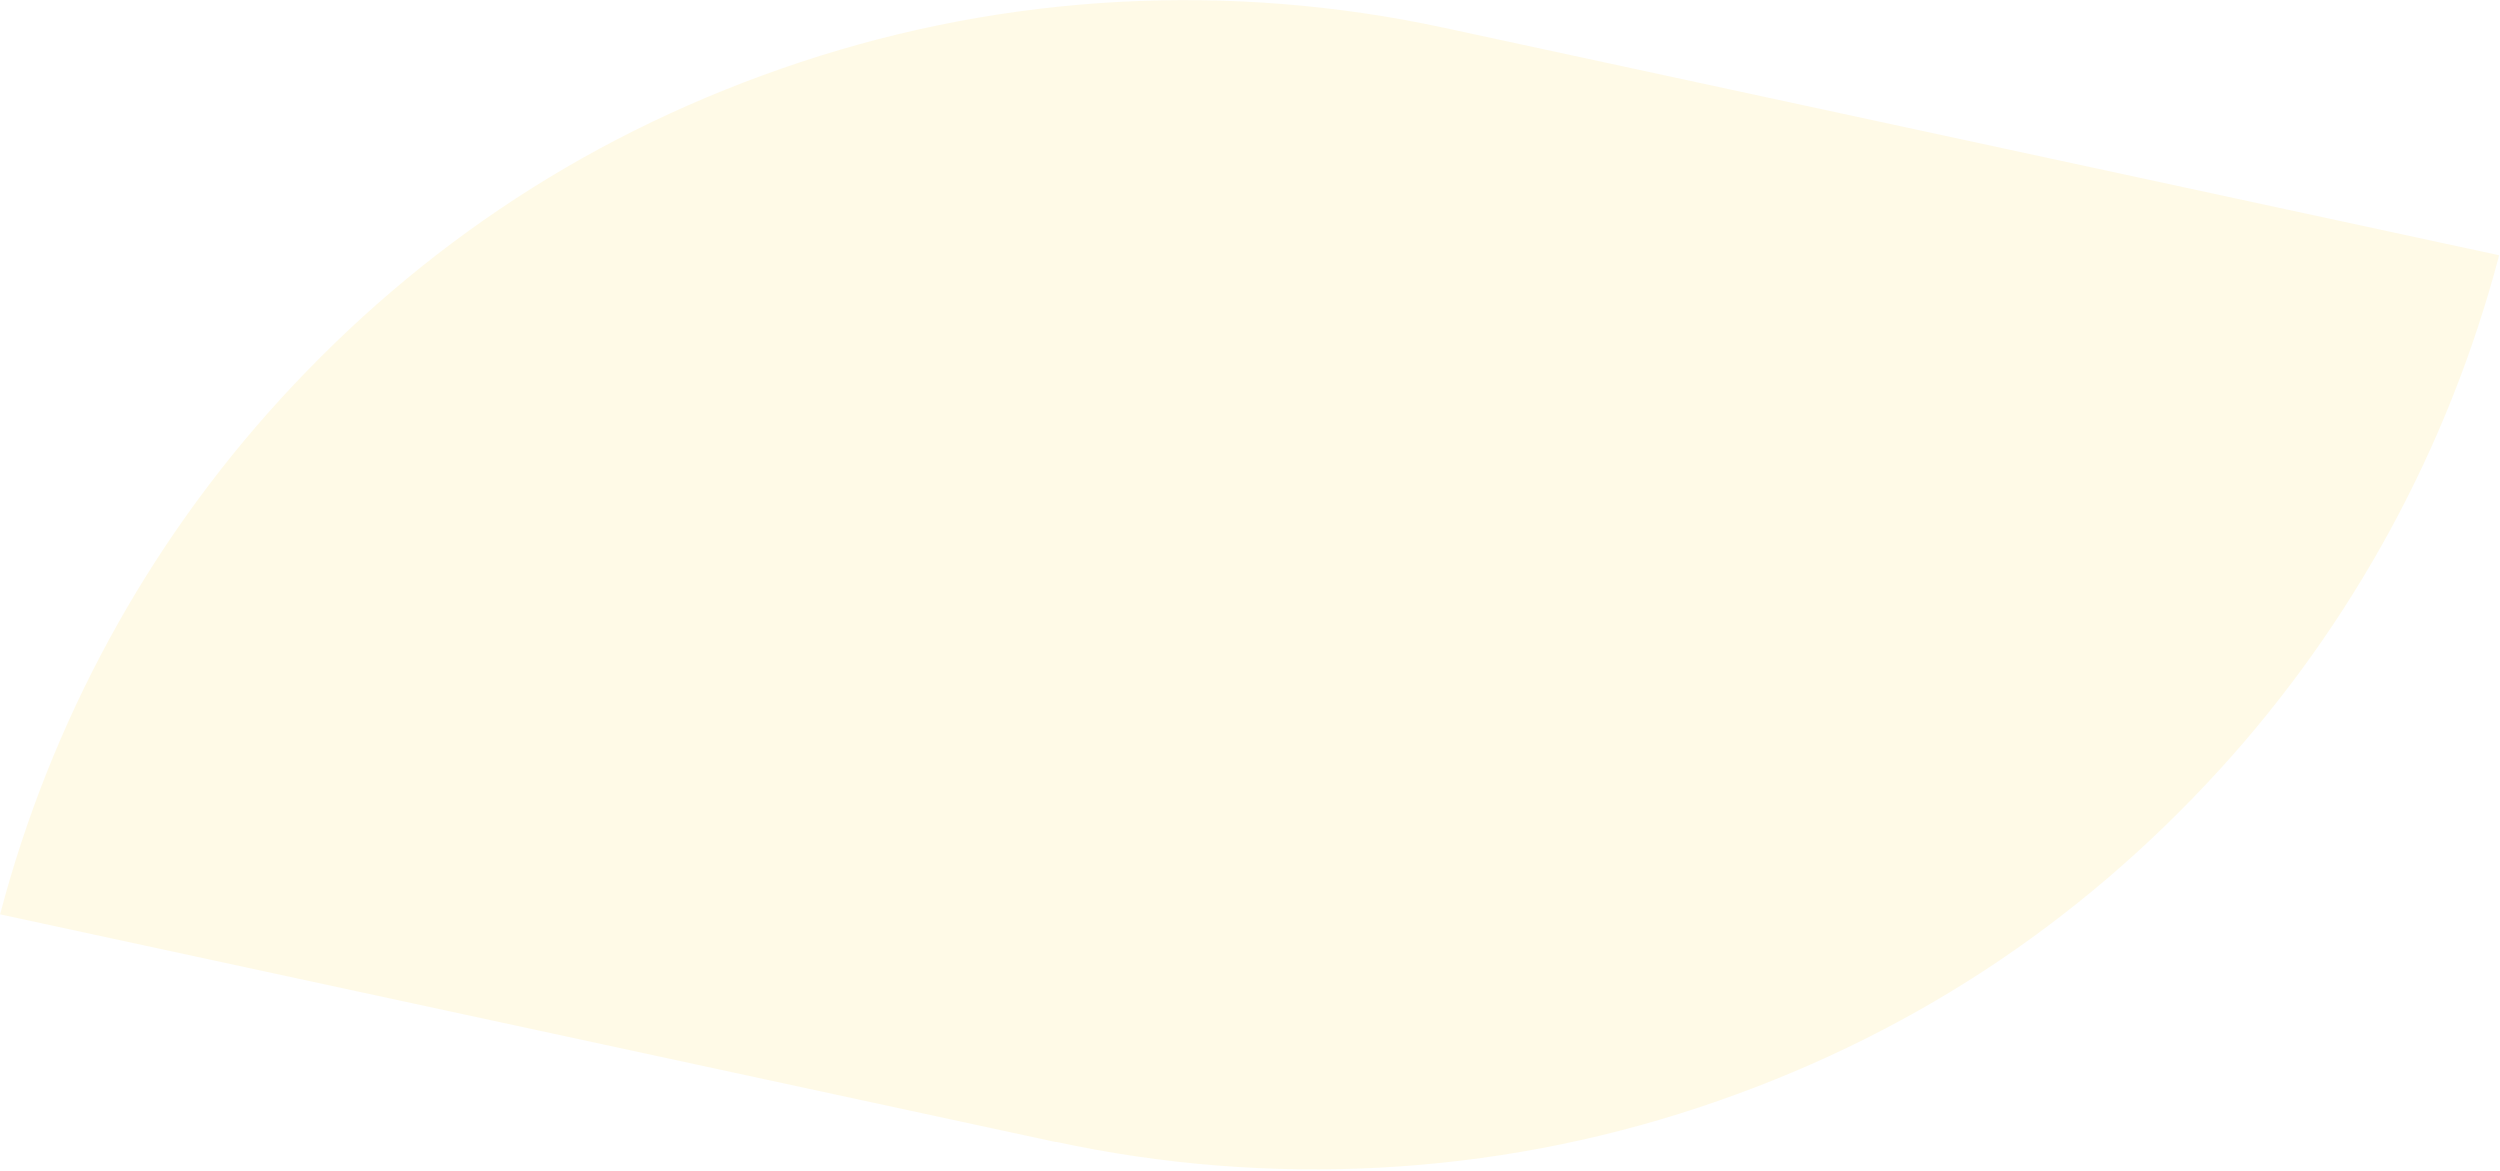 <svg xmlns="http://www.w3.org/2000/svg" width="1484" height="695" viewBox="0 0 1484 695" fill="none"><path d="M626.829 677.794C753.826 705.163 885.723 698.071 1008.31 657.421C1130.89 616.771 1233.26 549.081 1317.26 457.185C1396.46 370.51 1453.58 265.395 1483.49 151.525L856.885 16.434C729.888 -10.935 597.992 -3.843 475.245 36.861C352.499 77.565 250.294 145.201 166.293 237.097C87.093 323.773 29.972 428.888 0.064 542.758L626.883 677.957L626.829 677.794Z" fill="#FFCC0B" fill-opacity="0.1"></path></svg>